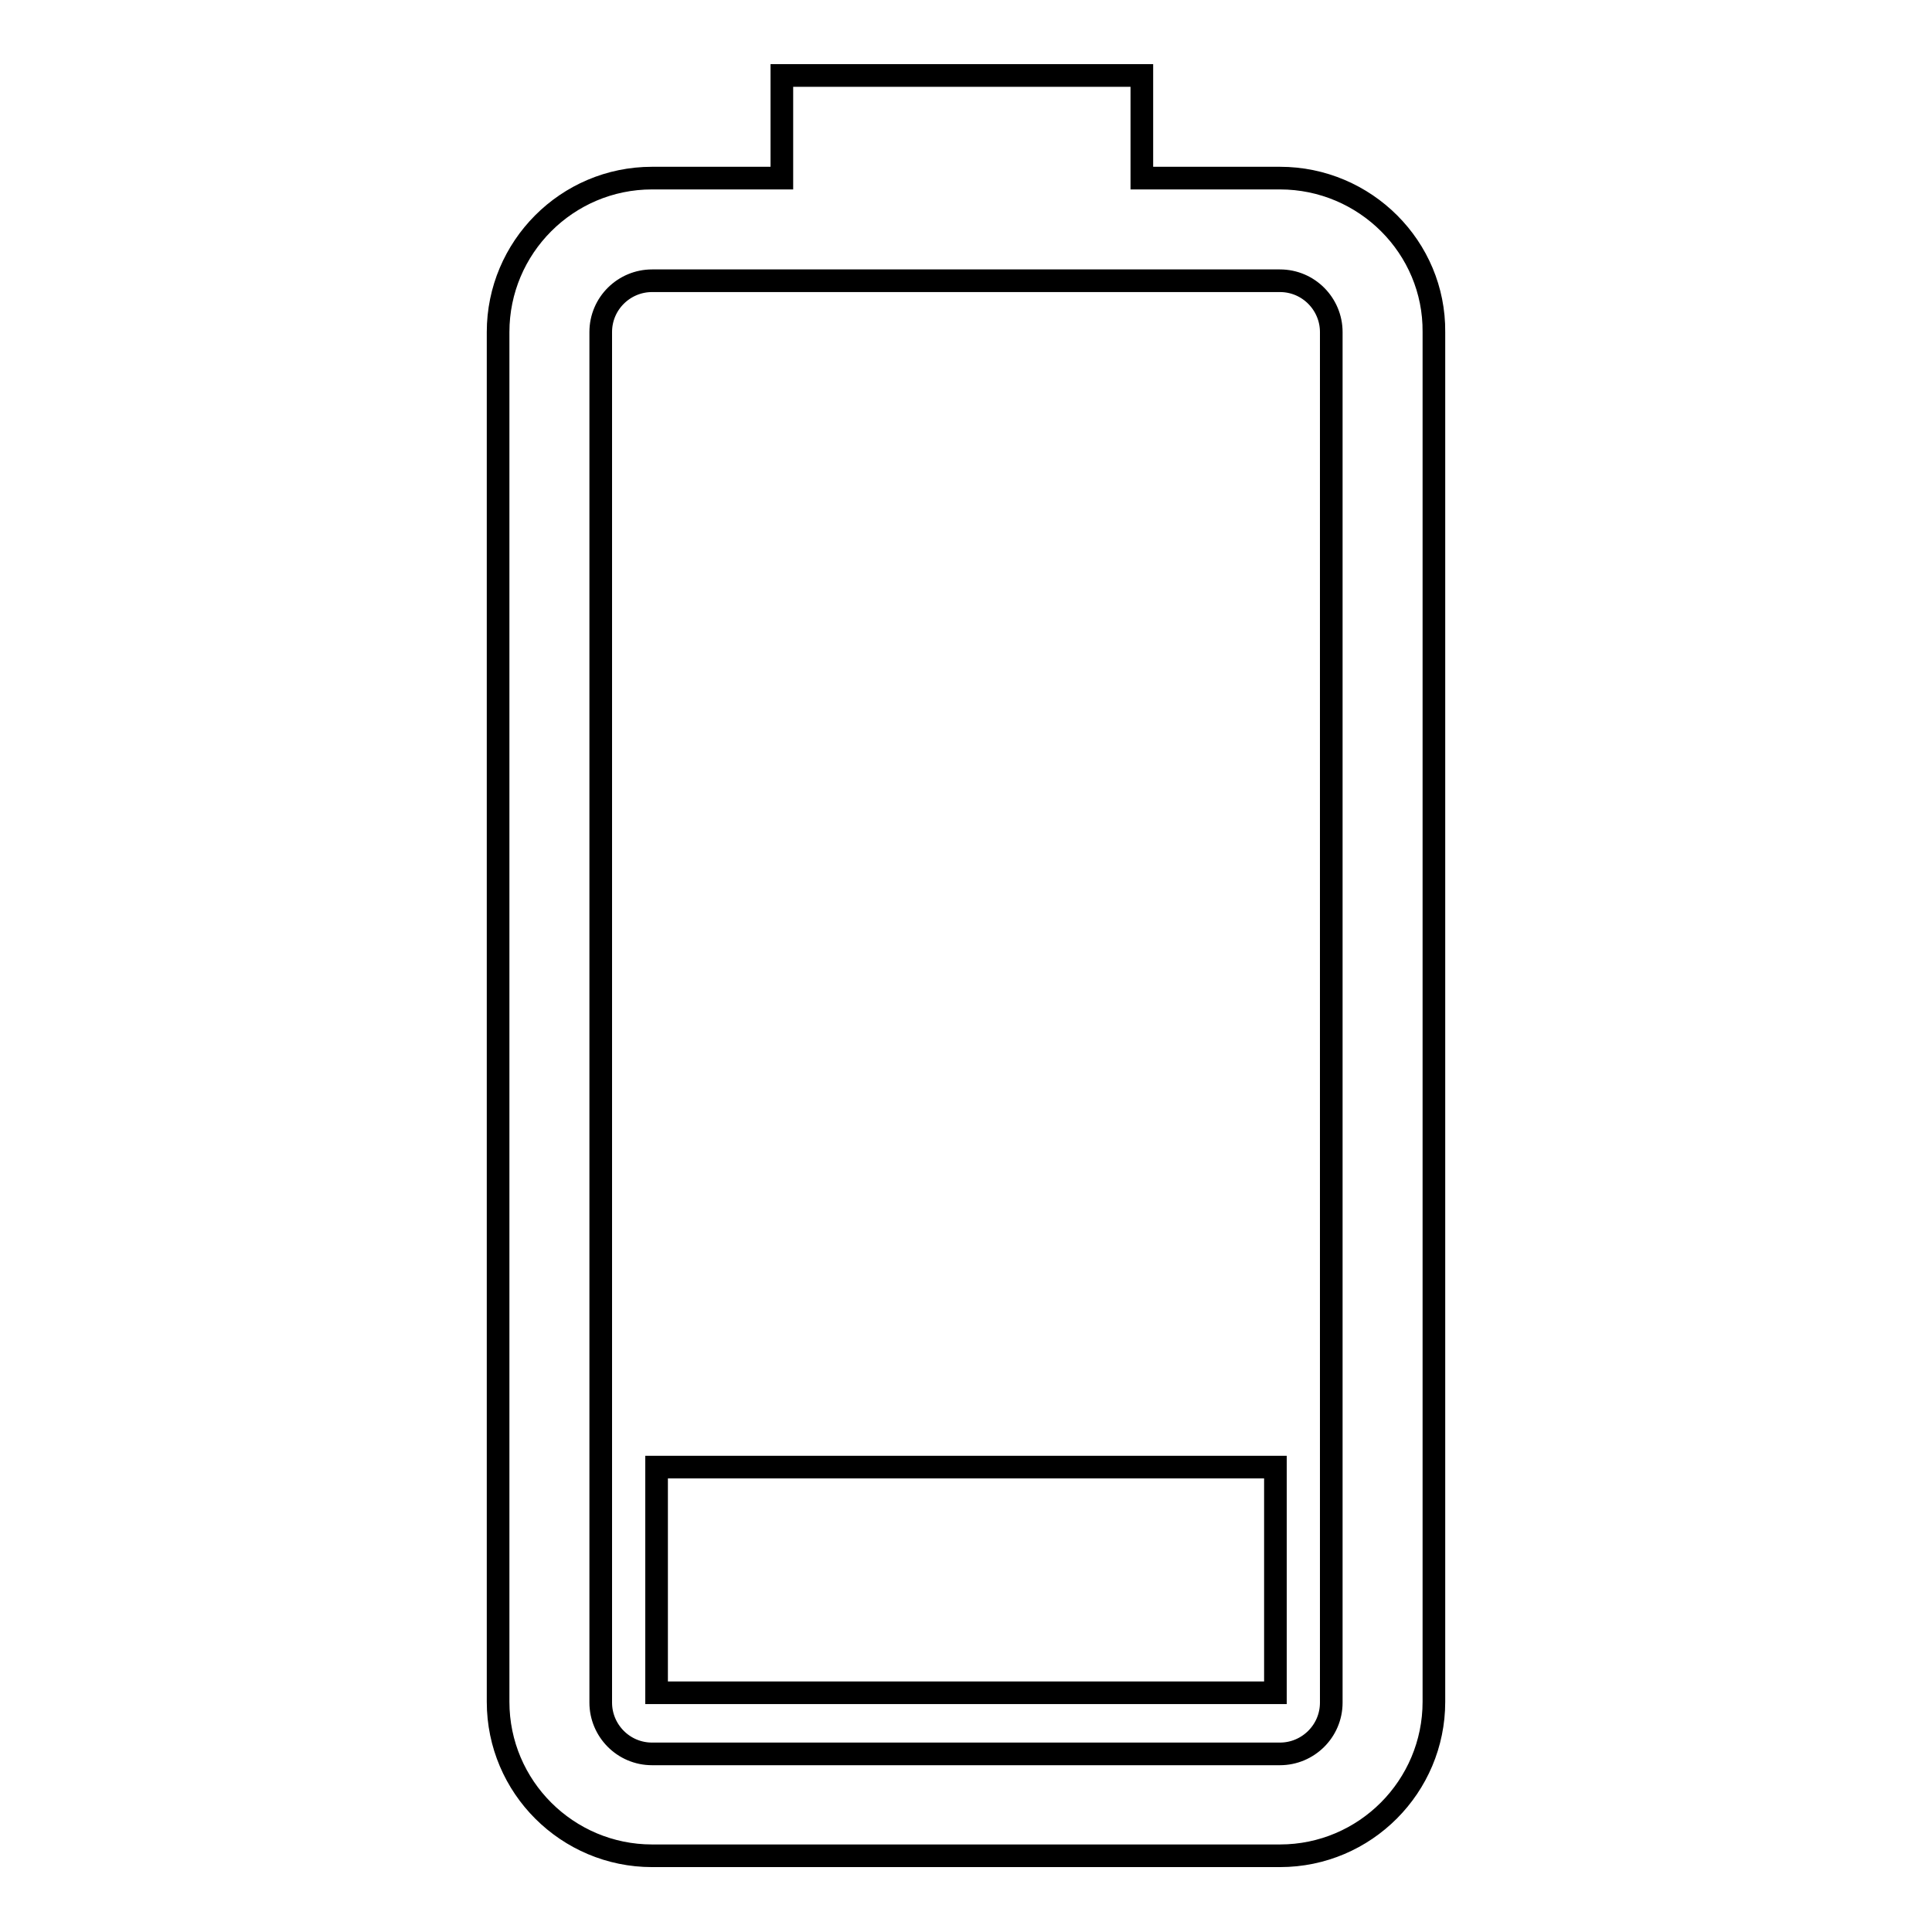 <?xml version="1.0" encoding="utf-8"?>
<!-- Svg Vector Icons : http://www.onlinewebfonts.com/icon -->
<!DOCTYPE svg PUBLIC "-//W3C//DTD SVG 1.1//EN" "http://www.w3.org/Graphics/SVG/1.1/DTD/svg11.dtd">
<svg version="1.1" xmlns="http://www.w3.org/2000/svg" xmlns:xlink="http://www.w3.org/1999/xlink" x="0px" y="0px" viewBox="0 0 256 256" enable-background="new 0 0 256 256" xml:space="preserve">
<g><g><g><path stroke-width="3" fill-opacity="0" stroke="#000000"  d="M169.6,23.6h-18.3V10h-47.7v13.6H86.4C75.1,23.6,66,32.8,66,44v181.5c0,11.3,9.2,20.4,20.4,20.4h83.2c11.3,0,20.4-9.2,20.4-20.4V44C190.1,32.8,180.9,23.6,169.6,23.6z M176.4,225.6c0,3.8-3.1,6.8-6.8,6.8H86.4c-3.8,0-6.8-3.1-6.8-6.8V44c0-3.8,3.1-6.8,6.8-6.8h83.2c3.8,0,6.8,3.1,6.8,6.8V225.6L176.4,225.6z M169,224.3H87v-29.9h82V224.3L169,224.3z"/></g><g></g><g></g><g></g><g></g><g></g><g></g><g></g><g></g><g></g><g></g><g></g><g></g><g></g><g></g><g></g></g></g>
</svg>